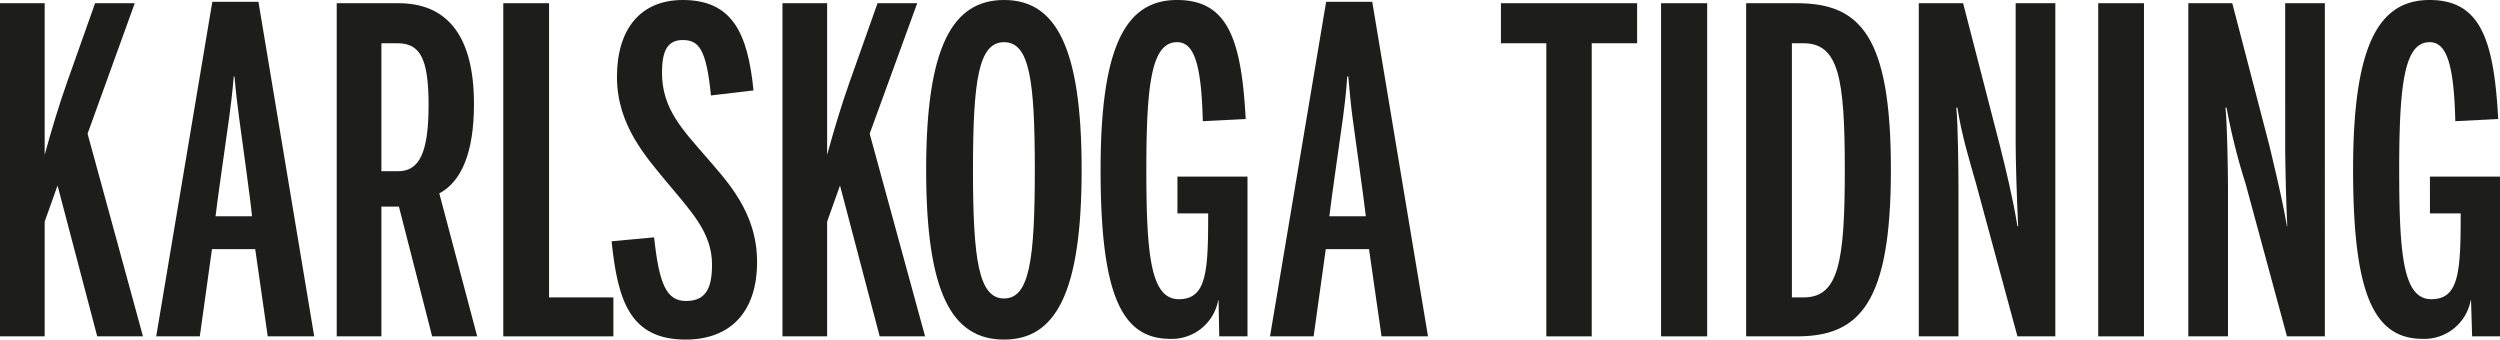 <svg xmlns="http://www.w3.org/2000/svg" viewBox="0 0 699.4 95"><title>kt-logo</title><path d="M703,120.8" transform="translate(-1.9)" fill="none" stroke="#f39200" stroke-miterlimit="10" stroke-width="14"/><path d="M0,120.8" transform="translate(-1.9)" fill="none" stroke="#f39200" stroke-miterlimit="10" stroke-width="14"/><path d="M703,110.3" transform="translate(-1.9)" fill="none" stroke="#1d1d1b" stroke-miterlimit="10" stroke-width="7"/><path d="M1.9.9H14.4V43.3c1.9-6.9,3.9-13.6,6.3-20.4L28.5.9H39.6L26.4,37.4,41.9,94.1H29.1L18,51.9,14.4,62V94.1H1.9Z" transform="translate(-1.9)" fill="#1d1d1b"/><path d="M62.2,60.5C62.6,56.7,65.6,36,66,33s.9-6.9,1.3-11.6h.2c.4,4.6.8,7.8,1.3,11.6s3.3,23.7,3.6,27.5ZM45.6,94.1H57.8l3.4-24.4H73.3l3.5,24.4h13L74.2.5H61.3Z" transform="translate(-1.9)" fill="#1d1d1b"/><path d="M108.6,47.9V12.1h4.5c6.3,0,8.7,4.2,8.7,17.3s-2.5,18.5-8.5,18.5ZM96.1,94.1h12.5V57.8h4.9l9.3,36.3h12.6l-10.6-40c6.2-3.3,9.7-11.4,9.7-25C134.5,8.4,125.7.9,113.4.9H96.1Z" transform="translate(-1.9)" fill="#1d1d1b"/><path d="M142.7.9h12.8V83.2h18V94.1H142.7Z" transform="translate(-1.9)" fill="#1d1d1b"/><path d="M173,67.5l11.9-1.1c1.4,13.2,3.5,17.8,8.9,17.8s7.3-3.3,7.3-10.2c0-8.9-5.9-14.9-12.2-22.5s-14.4-16.5-14.4-30S181.2,0,192.9,0c13.9,0,18.2,9.3,19.8,25.3l-11.9,1.4c-1.3-13-3.4-15.5-7.9-15.5s-5.8,3.4-5.8,9.2c0,10,5.8,15.9,12,23.1s14.6,15.8,14.6,29.8S206.2,95,193.7,95C178.1,95,174.7,84,173,67.5Z" transform="translate(-1.9)" fill="#1d1d1b"/><path d="M220.8.9h12.5V43.3c1.9-6.9,3.9-13.6,6.3-20.4l7.8-22h11.1L245.2,37.4l15.5,56.7H248L236.9,51.9,233.3,62V94.1H220.8Z" transform="translate(-1.9)" fill="#1d1d1b"/><path d="M282.8,83.5c-7.1,0-8.7-10.8-8.7-36s1.6-35.7,8.7-35.7,8.6,10.5,8.6,35.7S289.9,83.5,282.8,83.5Zm0,11.5c14.4,0,21.7-13,21.7-47.5S297.2,0,282.8,0,261,13,261,47.5,268.2,95,282.8,95Z" transform="translate(-1.9)" fill="#1d1d1b"/><path d="M309.8,47.5c0-35,7.2-47.5,21.4-47.5s18,11,19.2,33.3l-12,.6C338,18,336,11.8,331.2,11.8c-7.1,0-8.6,11.5-8.6,35.7s1.3,36.2,9.1,36.2,8.2-7.8,8.2-24h-8.6V49.4h19.6V94.1H343L342.8,84h-.1a13.2,13.2,0,0,1-13.4,10.8C315.7,94.8,309.8,82.5,309.8,47.5Z" transform="translate(-1.9)" fill="#1d1d1b"/><path d="M373.8,60.5c.4-3.8,3.4-24.5,3.8-27.5s.9-6.9,1.2-11.6h.3c.4,4.6.7,7.8,1.2,11.6s3.3,23.7,3.7,27.5ZM357.2,94.1h12.2l3.4-24.4h12.1l3.5,24.4h13L385.8.5H372.9Z" transform="translate(-1.9)" fill="#1d1d1b"/><path d="M434.5,12.1H421.8V.9h38.1V12.1H447.2v82H434.5Z" transform="translate(-1.9)" fill="#1d1d1b"/><path d="M466.6.9h12.9V94.1H466.6Z" transform="translate(-1.9)" fill="#1d1d1b"/><path d="M503.2,83.2V12.1h3.2c9.9,0,11.6,9.7,11.6,35.4s-1.7,35.7-11.5,35.7ZM490.4,94.1h14.2c17.5,0,26.3-9.2,26.3-46.6S522.4.9,504.6.9H490.4Z" transform="translate(-1.9)" fill="#1d1d1b"/><path d="M538.7.9h12.4l10.3,39.9c1.7,6.8,3.6,14.5,4.9,22.5h.2c-.4-7.9-.7-18.9-.7-23.1V.9h11.1V94.1H566.3L554.7,51.3c-1.8-6.4-4-13.4-5.2-21.2h-.3c.5,4.9.6,18.9.6,22.1V94.1H538.7Z" transform="translate(-1.9)" fill="#1d1d1b"/><path d="M588.9.9h12.8V94.1H588.9Z" transform="translate(-1.9)" fill="#1d1d1b"/><path d="M614.1.9h12.3l10.4,39.9c1.6,6.8,3.5,14.5,4.9,22.5h.1c-.4-7.9-.6-18.9-.6-23.1V.9h11.1V94.1H641.7L630.1,51.3a172.6,172.6,0,0,1-5.3-21.2h-.3c.5,4.9.7,18.9.7,22.1V94.1H614.1Z" transform="translate(-1.9)" fill="#1d1d1b"/><path d="M660.2,47.5c0-35,7.2-47.5,21.4-47.5s18,11,19.2,33.3l-12,.6c-.4-15.9-2.4-22.1-7.2-22.1-7,0-8.5,11.5-8.5,35.7s1.2,36.2,9,36.2,8.2-7.8,8.2-24h-8.6V49.4h19.6V94.1h-7.8L693.2,84h-.1a13.2,13.2,0,0,1-13.4,10.8C666.1,94.8,660.2,82.5,660.2,47.5Z" transform="translate(-1.9)" fill="#1d1d1b"/></svg>